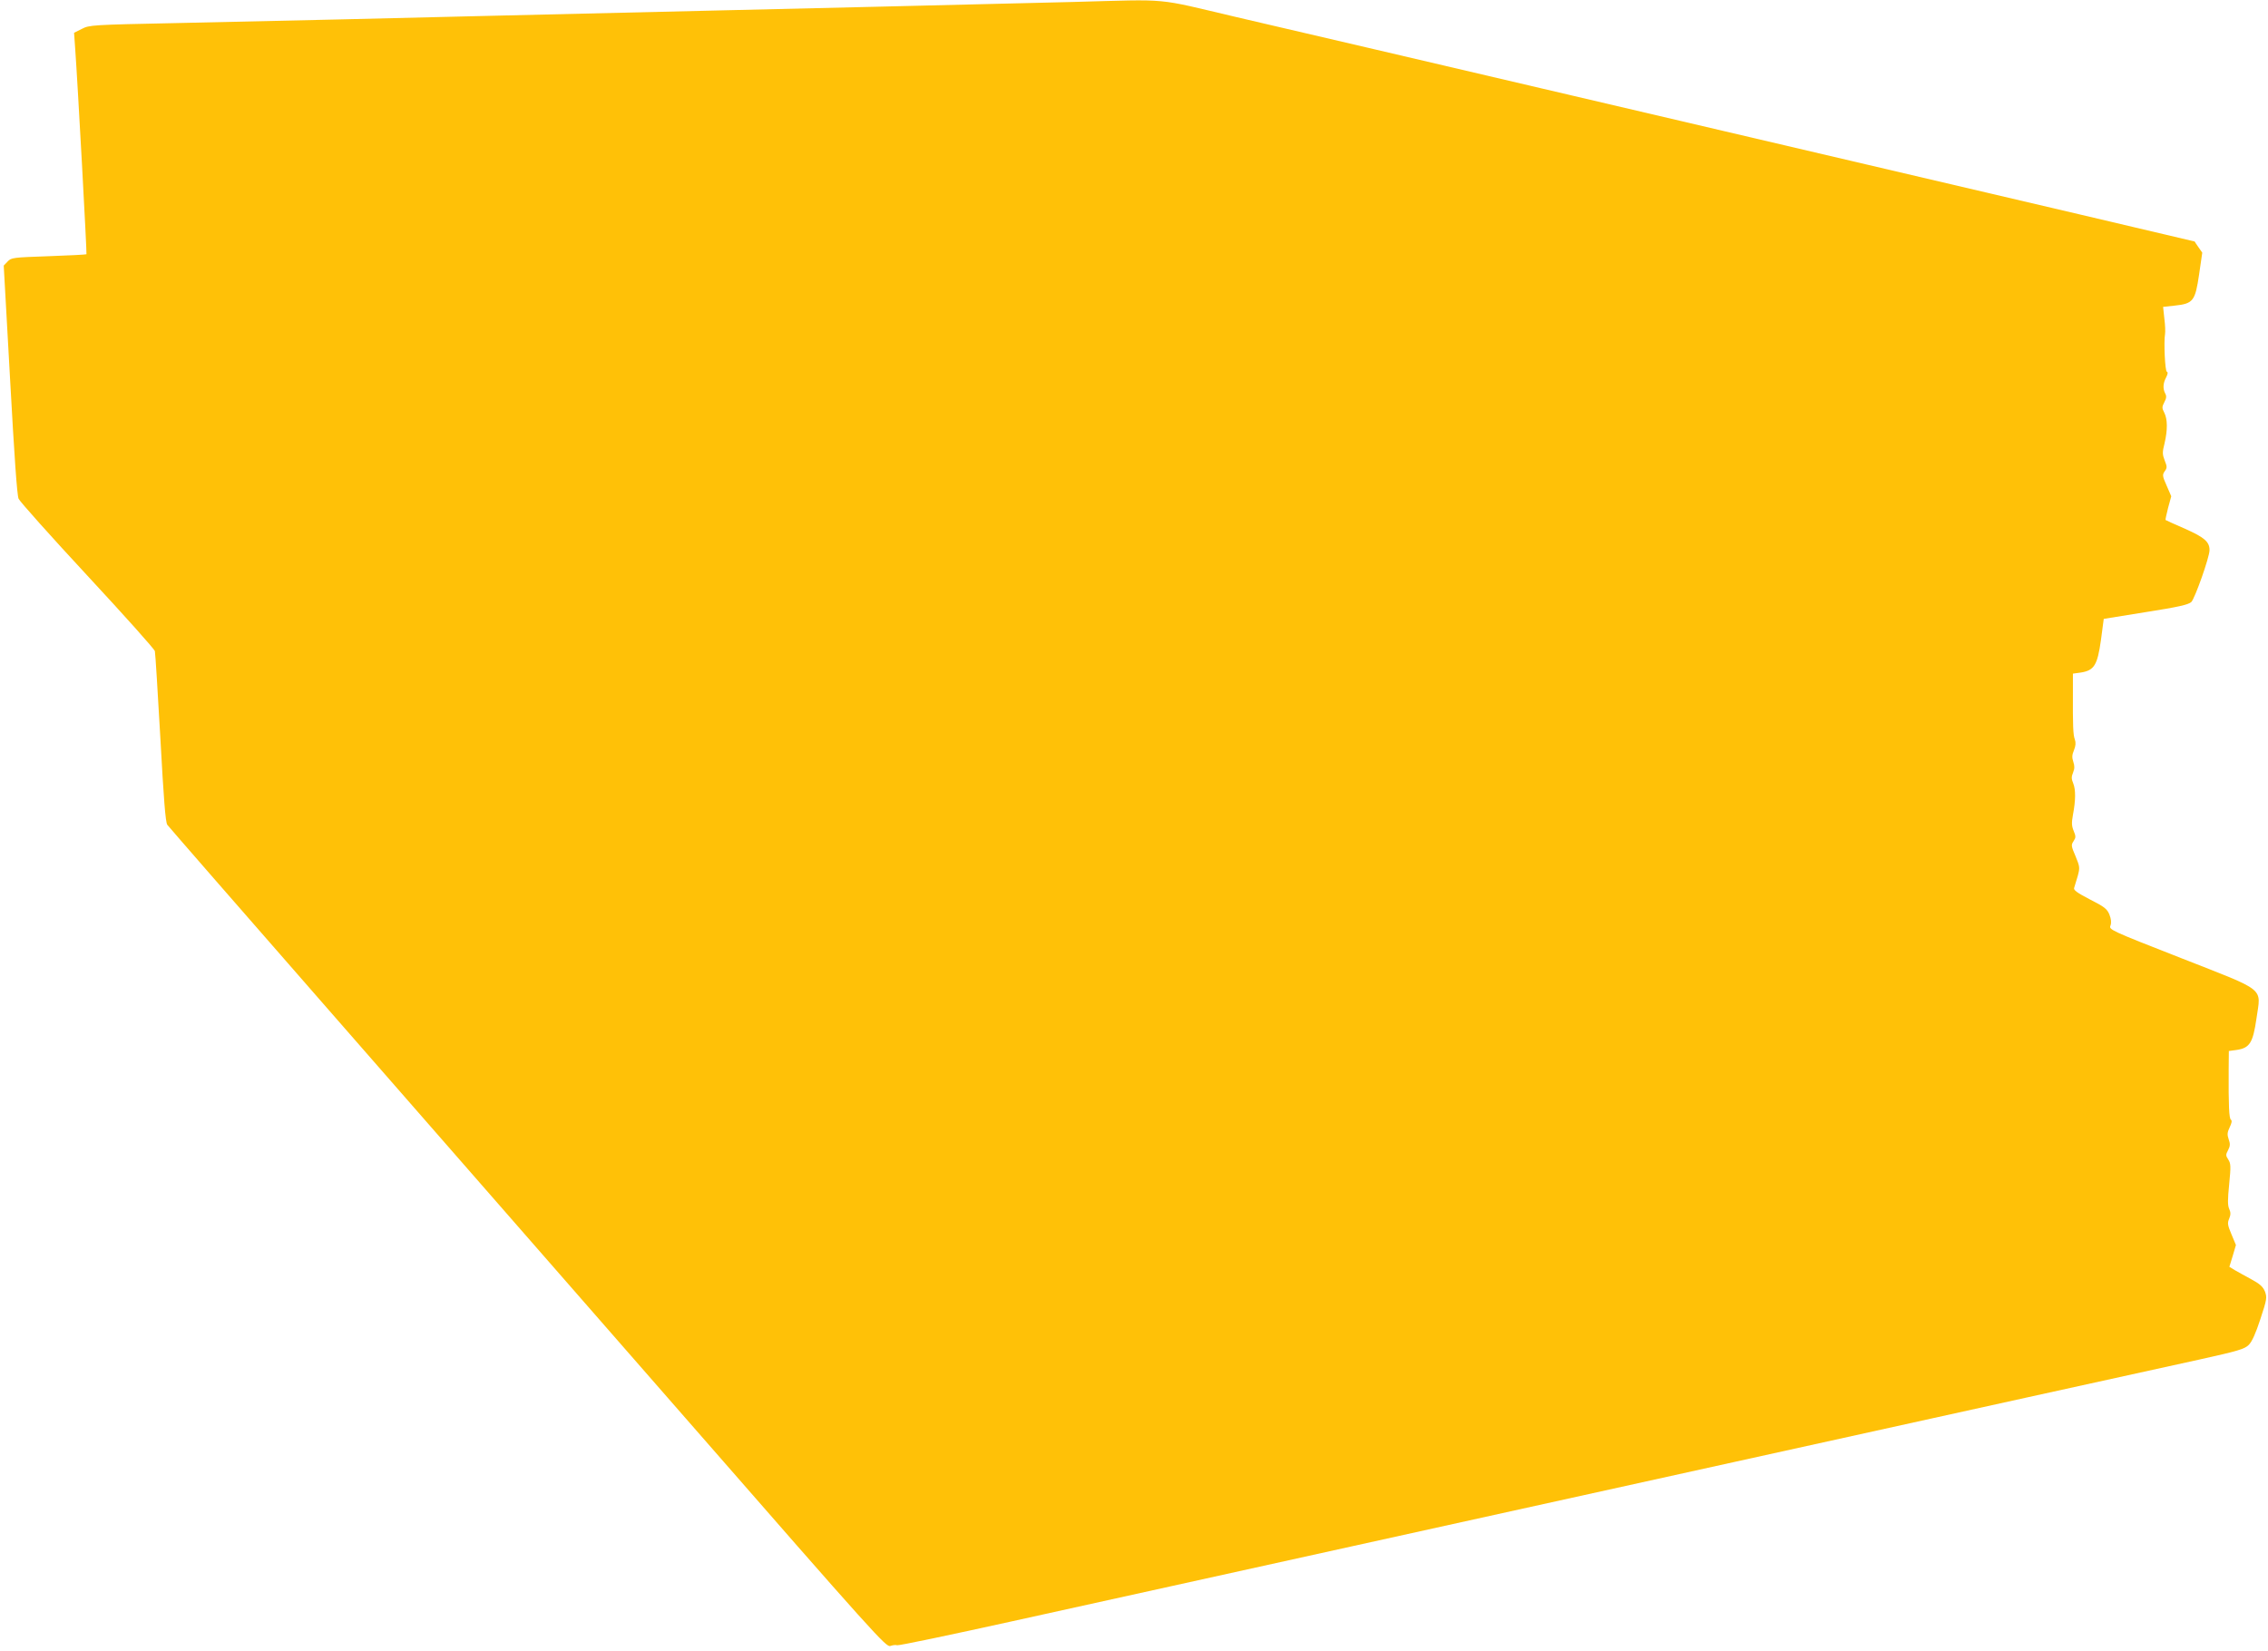 <?xml version="1.0" standalone="no"?>
<!DOCTYPE svg PUBLIC "-//W3C//DTD SVG 20010904//EN"
 "http://www.w3.org/TR/2001/REC-SVG-20010904/DTD/svg10.dtd">
<svg version="1.0" xmlns="http://www.w3.org/2000/svg"
 width="1280pt" height="932pt" viewBox="0 0 1280 932"
 preserveAspectRatio="xMidYMid meet">
<g transform="translate(0,932) scale(0.1,-0.1)"
fill="#ffc107" stroke="none">
<path d="M6060 9309 c-383 -10 -1450 -35 -3325 -79 -242 -6 -618 -15 -835 -20
-217 -5 -620 -14 -895 -20 -486 -10 -501 -11 -543 -33 l-44 -22 6 -85 c15
-205 67 -1163 64 -1165 -2 -2 -98 -7 -213 -11 -202 -7 -211 -8 -232 -30 l-22
-23 36 -643 c24 -435 39 -653 48 -673 7 -16 182 -212 389 -435 207 -223 378
-414 380 -425 3 -11 16 -231 31 -490 19 -350 29 -474 39 -490 8 -11 414 -477
903 -1036 488 -558 1398 -1599 2021 -2312 1075 -1231 1134 -1296 1157 -1287
14 5 31 7 38 4 8 -3 299 58 648 135 656 145 1586 350 2769 611 377 83 969 214
1315 290 1132 250 2355 519 2615 576 222 49 258 60 281 83 18 17 40 66 66 146
37 112 38 122 26 155 -11 27 -28 43 -76 69 -34 18 -76 42 -94 52 l-31 19 19
62 18 61 -25 60 c-22 52 -24 64 -13 89 9 22 9 35 0 55 -9 20 -9 52 0 140 10
101 9 116 -5 138 -15 23 -15 28 -1 54 12 23 12 36 3 61 -9 26 -8 39 6 68 11
23 14 37 7 42 -11 6 -14 81 -13 281 l1 107 44 6 c74 11 92 40 112 178 25 178
62 149 -427 341 -401 157 -406 160 -397 183 6 17 4 36 -6 62 -13 32 -28 44
-111 86 -73 38 -93 53 -88 65 3 9 12 39 20 66 13 48 12 53 -12 112 -25 58 -26
64 -11 86 13 20 13 27 0 58 -11 27 -12 45 -4 89 16 84 16 143 2 178 -11 26
-11 38 -1 62 9 22 9 37 1 61 -8 24 -7 39 4 65 10 25 11 42 5 60 -10 25 -12 79
-11 265 l0 107 44 6 c76 12 94 41 114 182 l16 121 236 38 c185 29 241 42 258
57 20 19 103 253 103 293 0 47 -29 72 -137 120 -59 26 -109 48 -111 50 -2 1 5
32 14 68 l18 66 -26 60 c-24 54 -25 61 -11 81 14 19 14 26 0 61 -13 34 -14 46
-1 96 18 77 17 137 -1 173 -14 27 -14 33 0 60 12 22 13 35 5 49 -14 27 -13 57
5 91 10 19 11 30 4 32 -10 3 -18 168 -10 213 2 11 1 50 -4 87 l-7 66 65 7
c105 11 116 26 138 175 l18 124 -21 30 c-12 17 -22 32 -22 33 -1 1 -857 202
-2656 623 -256 60 -717 168 -1025 240 -308 72 -731 171 -940 220 -209 49 -564
132 -789 184 -464 109 -361 100 -916 85z"/>
</g>
</svg>
